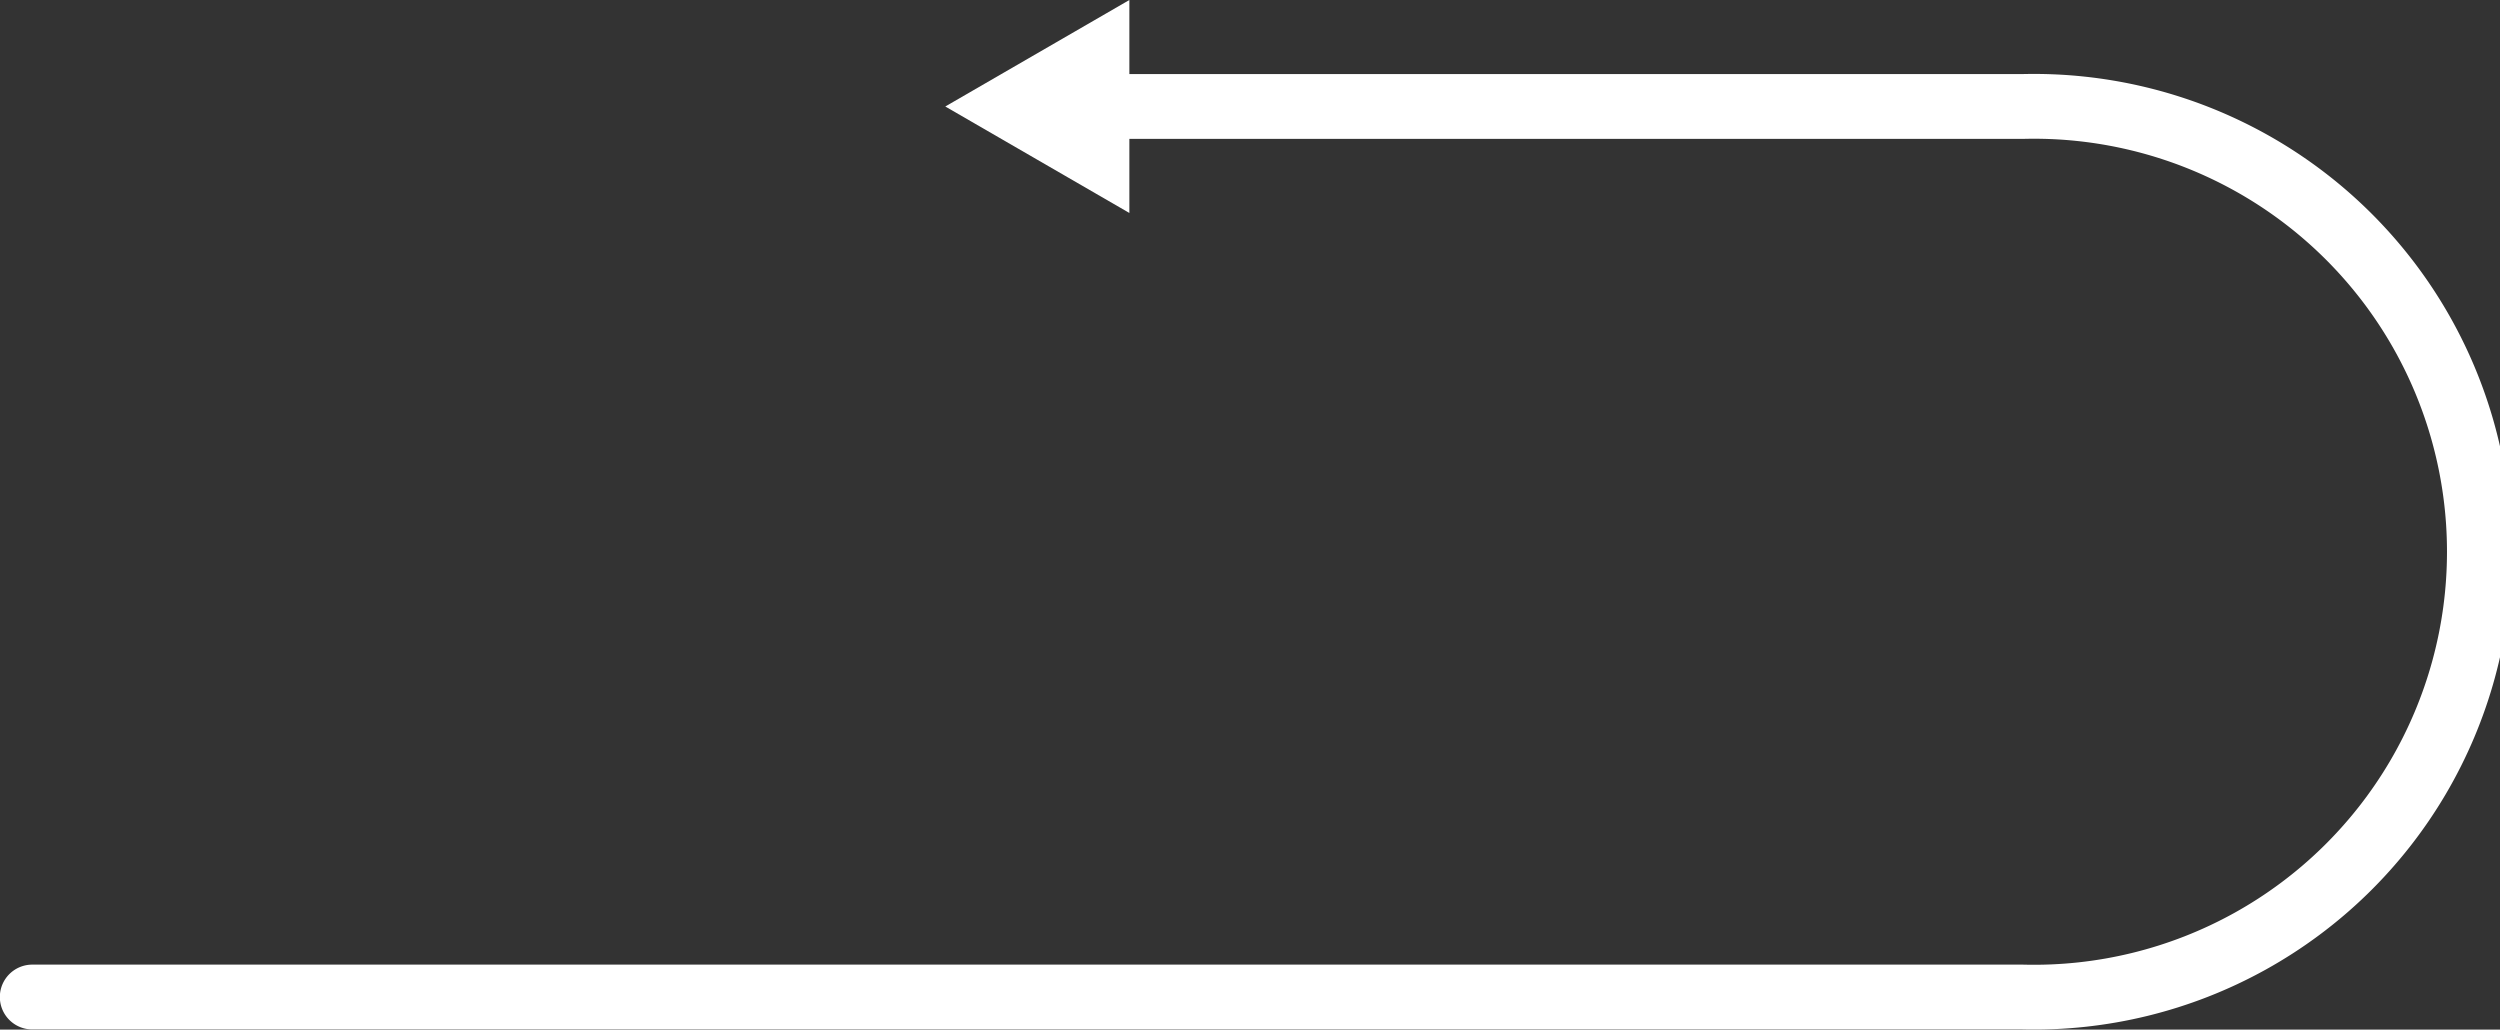 <?xml version="1.0" encoding="UTF-8"?> <svg xmlns="http://www.w3.org/2000/svg" viewBox="0 0 82.17 33.84"><rect x="0" y="0" width="82.17" height="33.84" fill="#333333" stroke="none"/> <defs> <style>.cls-1{fill:none;stroke:#fff;stroke-linecap:round;stroke-linejoin:round;stroke-width:2.13px;}.cls-2{fill:#fff;}</style> </defs> <g id="Слой_2" data-name="Слой 2"> <g id="Слой_1-2" data-name="Слой 1"> <path class="cls-1" d="M36.1,3.5H66.47a14.64,14.64,0,1,1,0,29.27H1.06"></path> <polygon class="cls-2" points="37.12 7 31.07 3.5 37.12 0 37.12 7"></polygon> </g> </g> </svg> 
